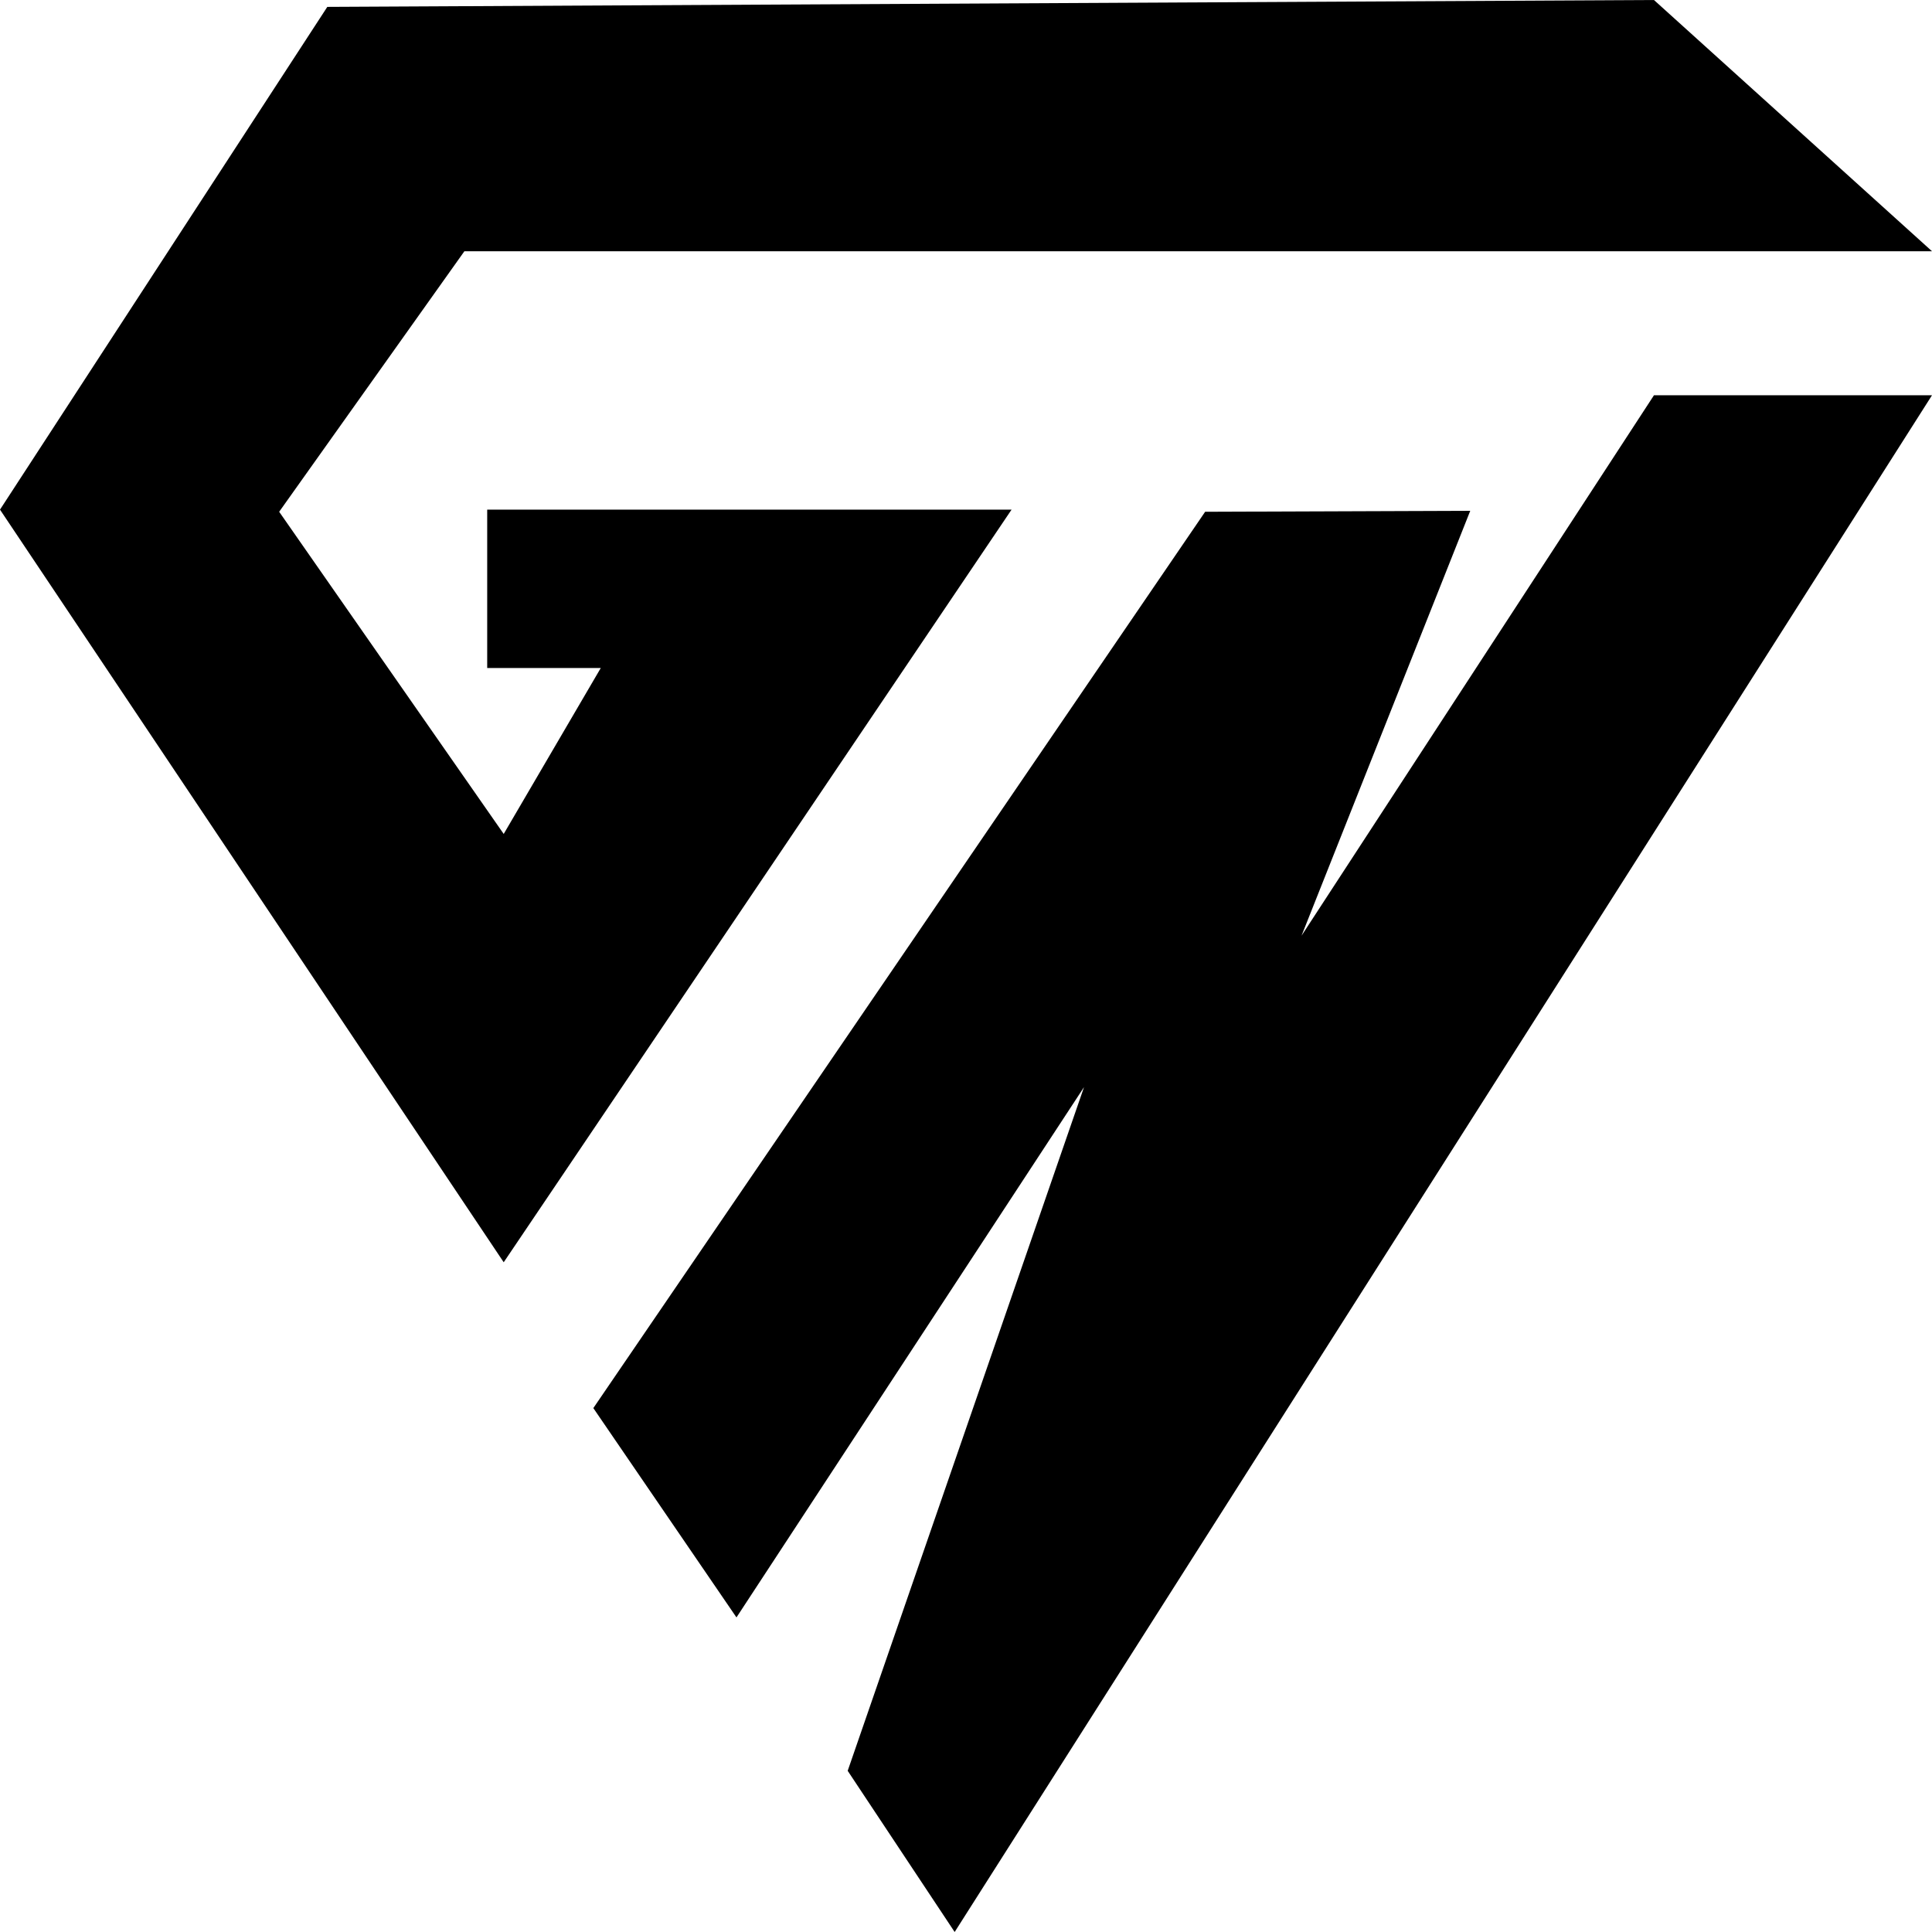 <svg width="46" height="46" viewBox="0 0 46 46" fill="none"
    xmlns="http://www.w3.org/2000/svg">
    <path d="M20.183 42.162L22.73 46L46 9.411H39.38L30.989 22.278L35.006 12.162L28.694 12.185L14.127 33.526L17.535 38.51L25.81 25.884L20.183 42.162Z" fill="black"/>
    <path d="M6.647 12.185L11.057 5.982L46 5.982L39.38 0L7.793 0.164L0 12.134L11.993 30.054L24.085 12.134H11.6V15.905H14.304L11.993 19.856L6.647 12.185Z" fill="black"/>
</svg>
